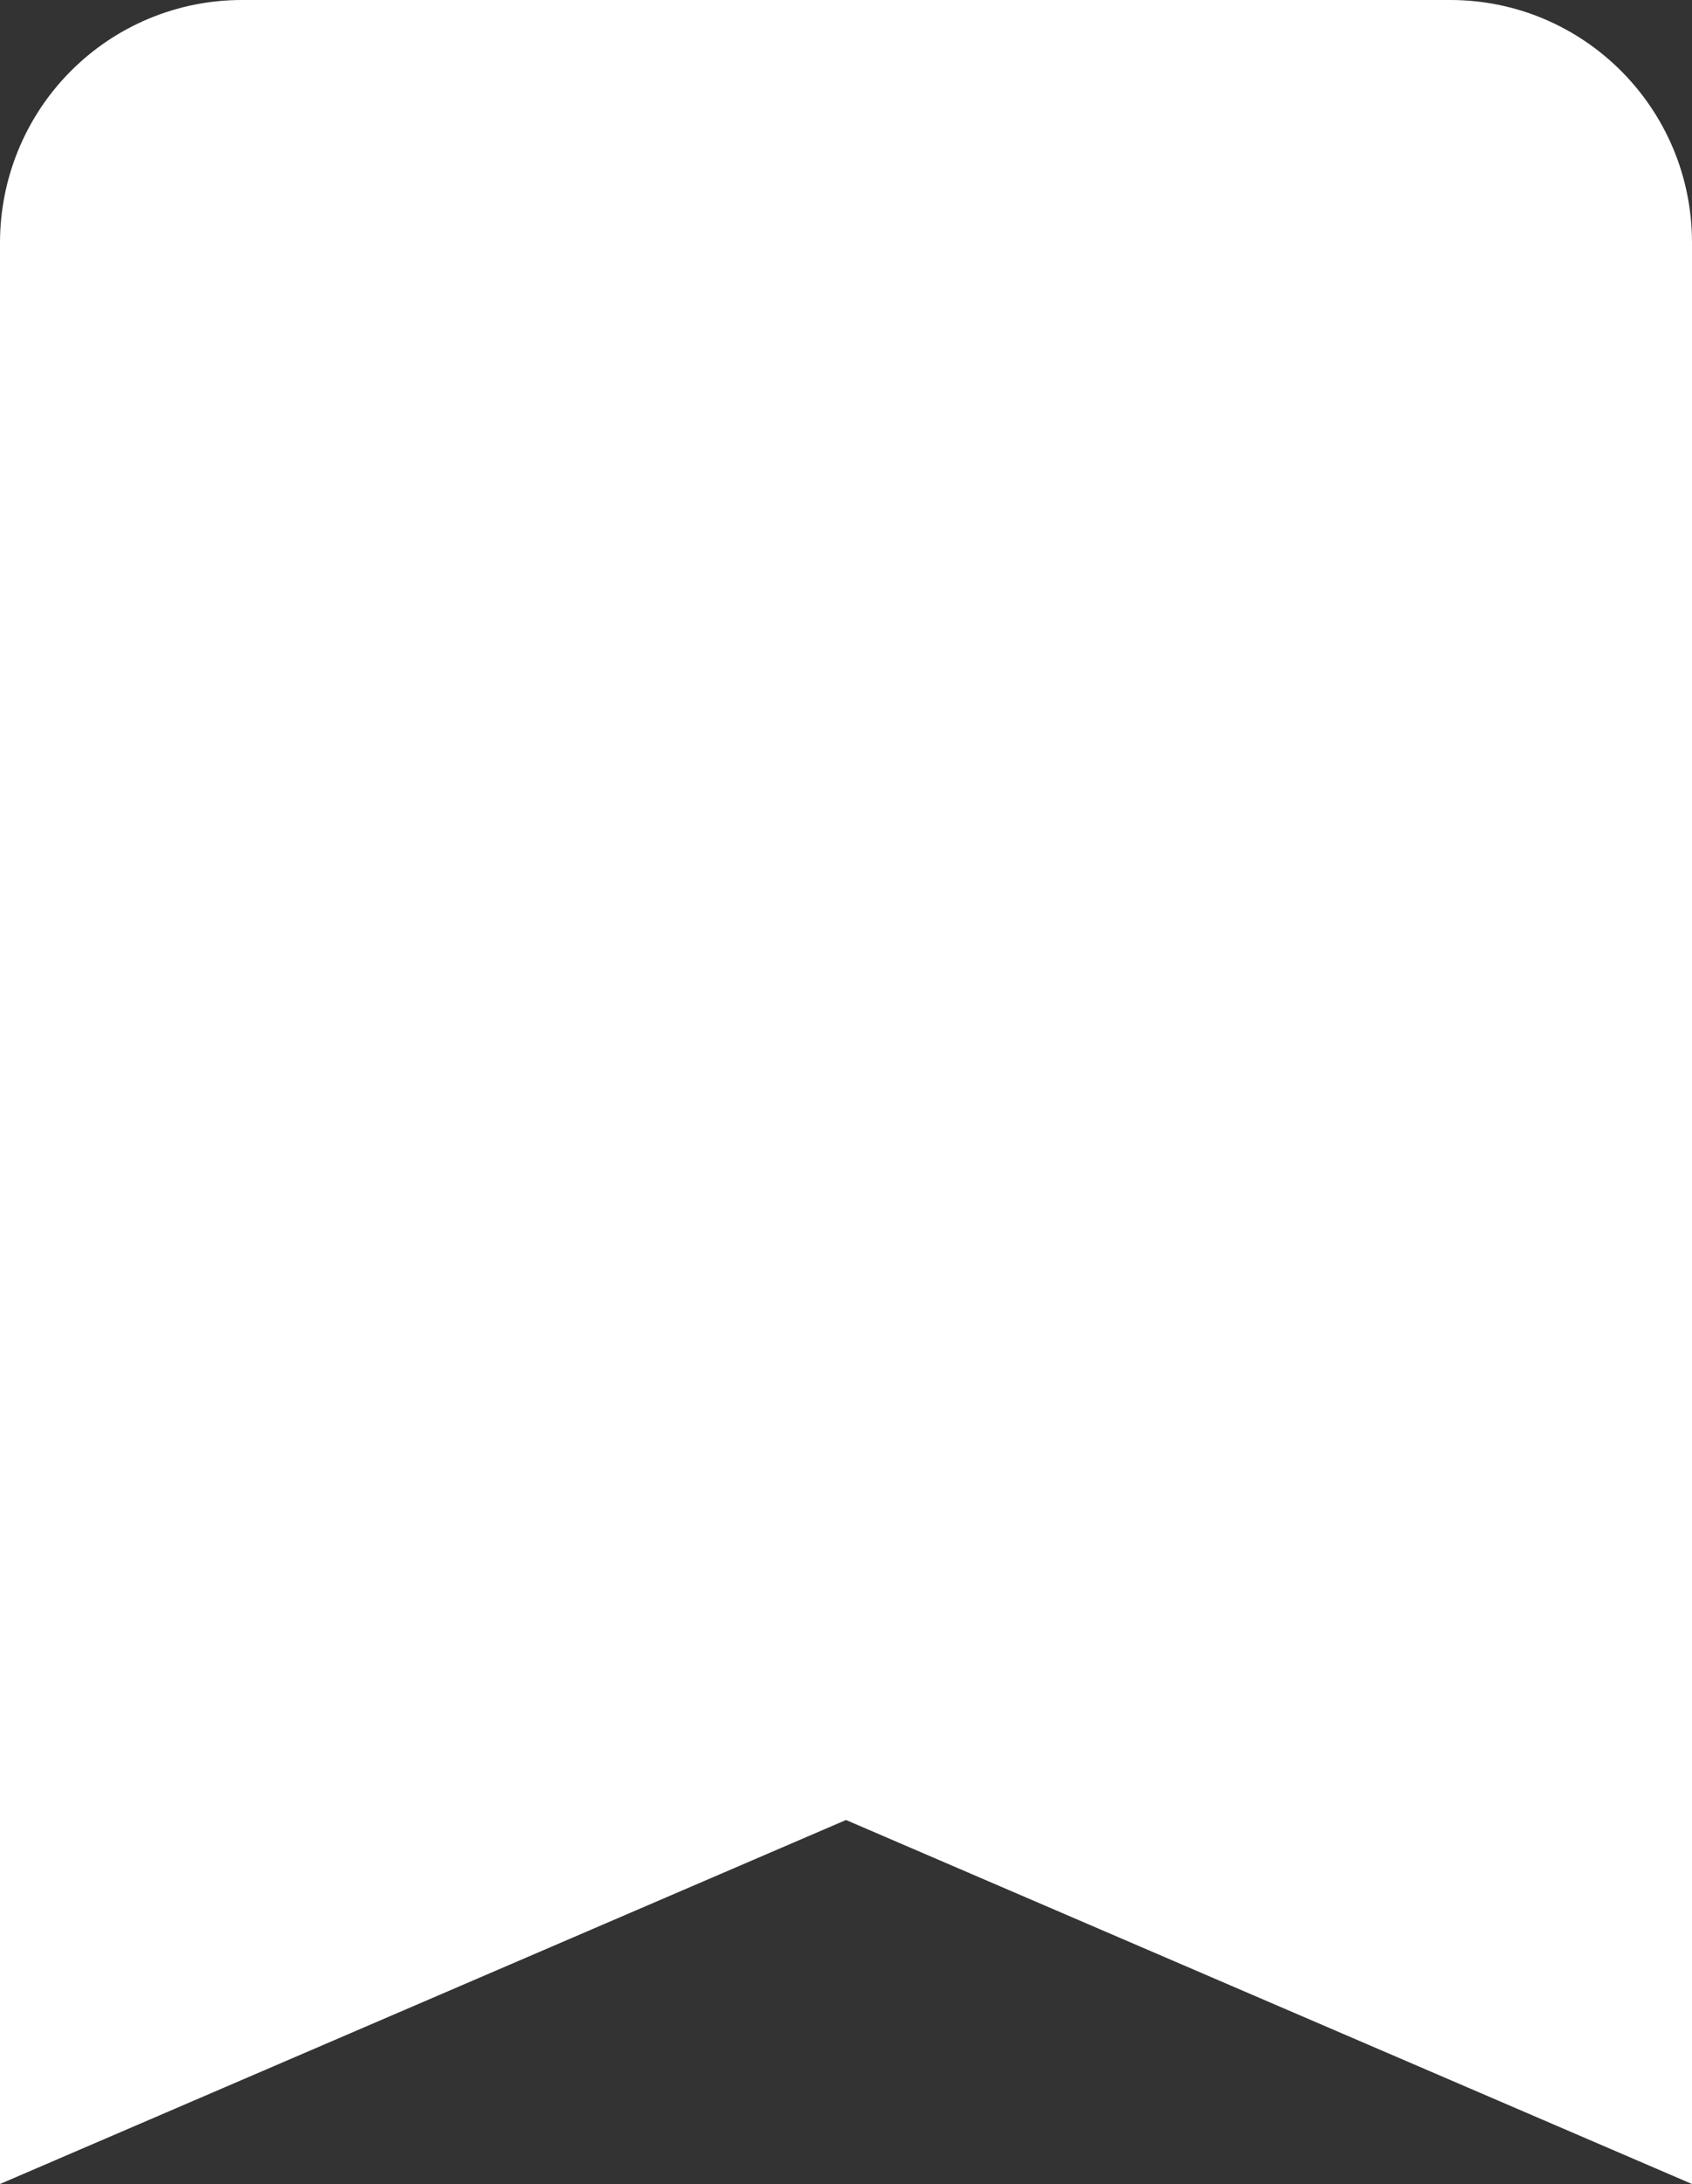 <?xml version="1.0" encoding="UTF-8"?> <svg xmlns="http://www.w3.org/2000/svg" width="200" height="258" viewBox="0 0 200 258" fill="none"><rect x="0" y="0" width="200" height="258" fill="#333333" stroke="none"/> <path d="M171.429 0H28.571C20.994 0 13.727 3.02 8.368 8.396C3.01 13.772 0 21.064 0 28.667V258L100 215L200 258V28.667C200 12.757 187.143 0 171.429 0Z" fill="white"></path> </svg> 